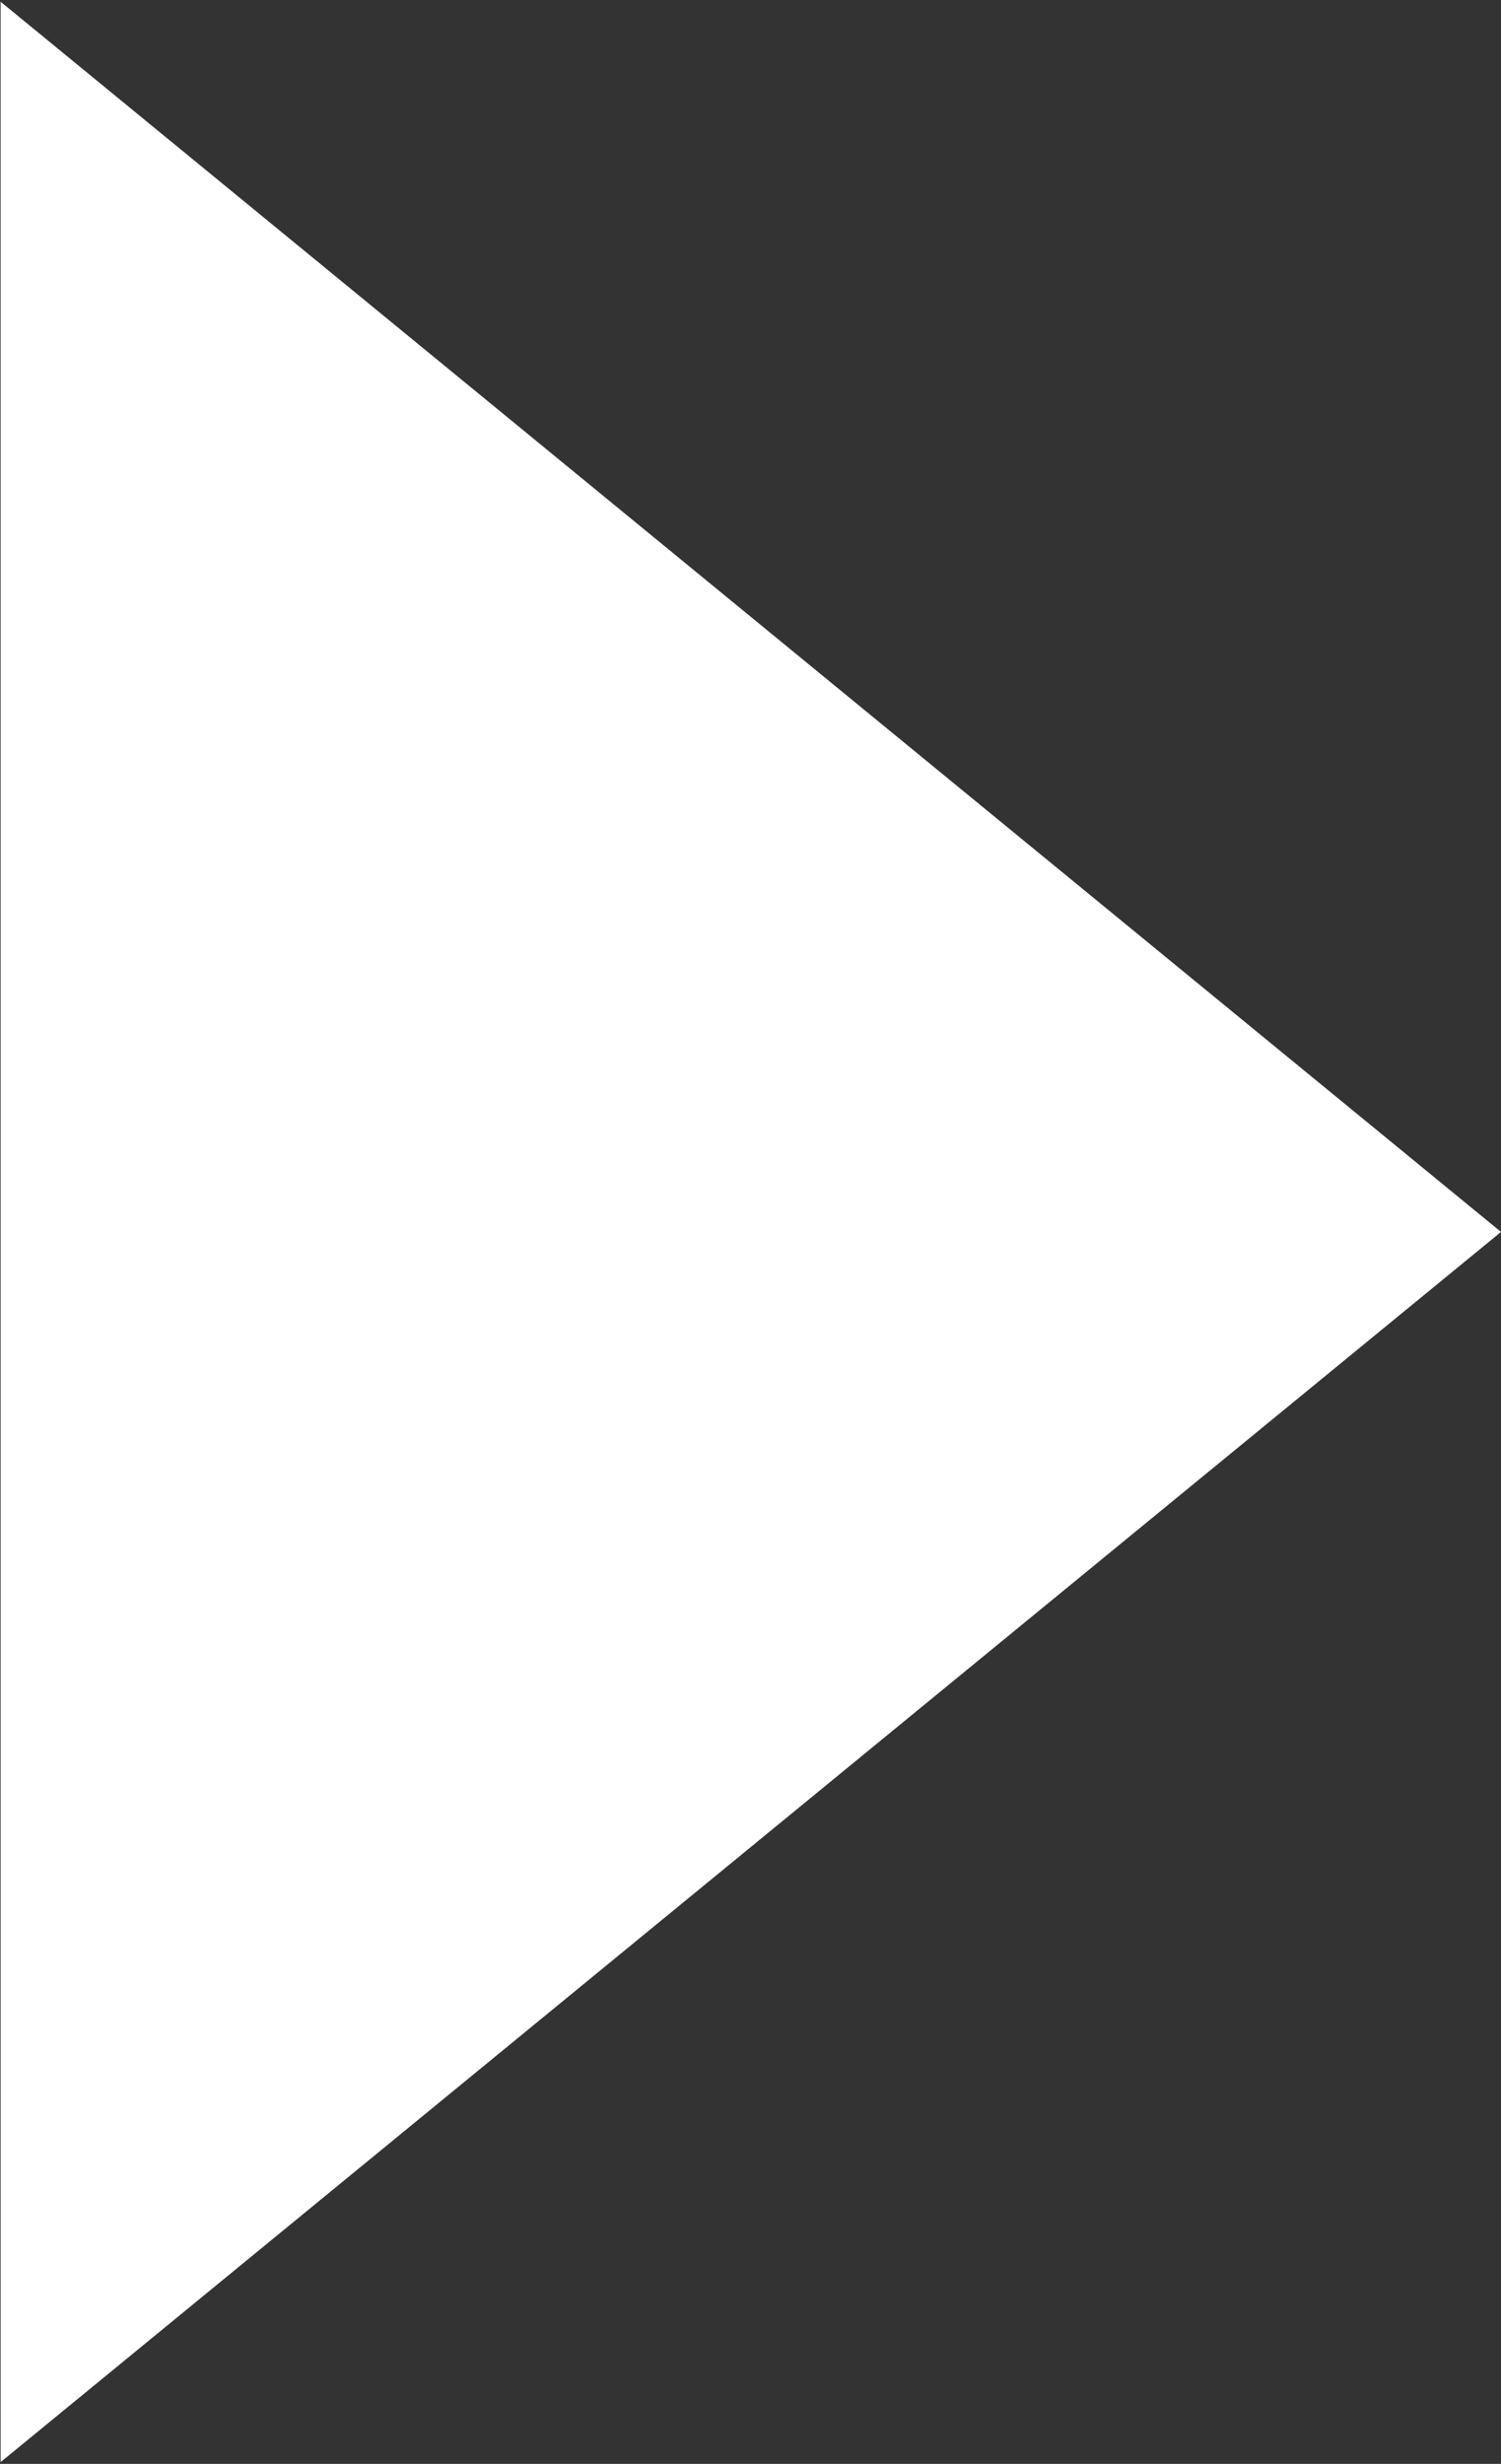 <?xml version="1.0" encoding="UTF-8"?> <svg xmlns="http://www.w3.org/2000/svg" width="613" height="1006" viewBox="0 0 613 1006" fill="none"><rect x="0" y="0" width="613" height="1006" fill="#333333" stroke="none"/> <path d="M613 503L0.25 1005.29L0.25 0.705L613 503Z" fill="white"></path> </svg> 